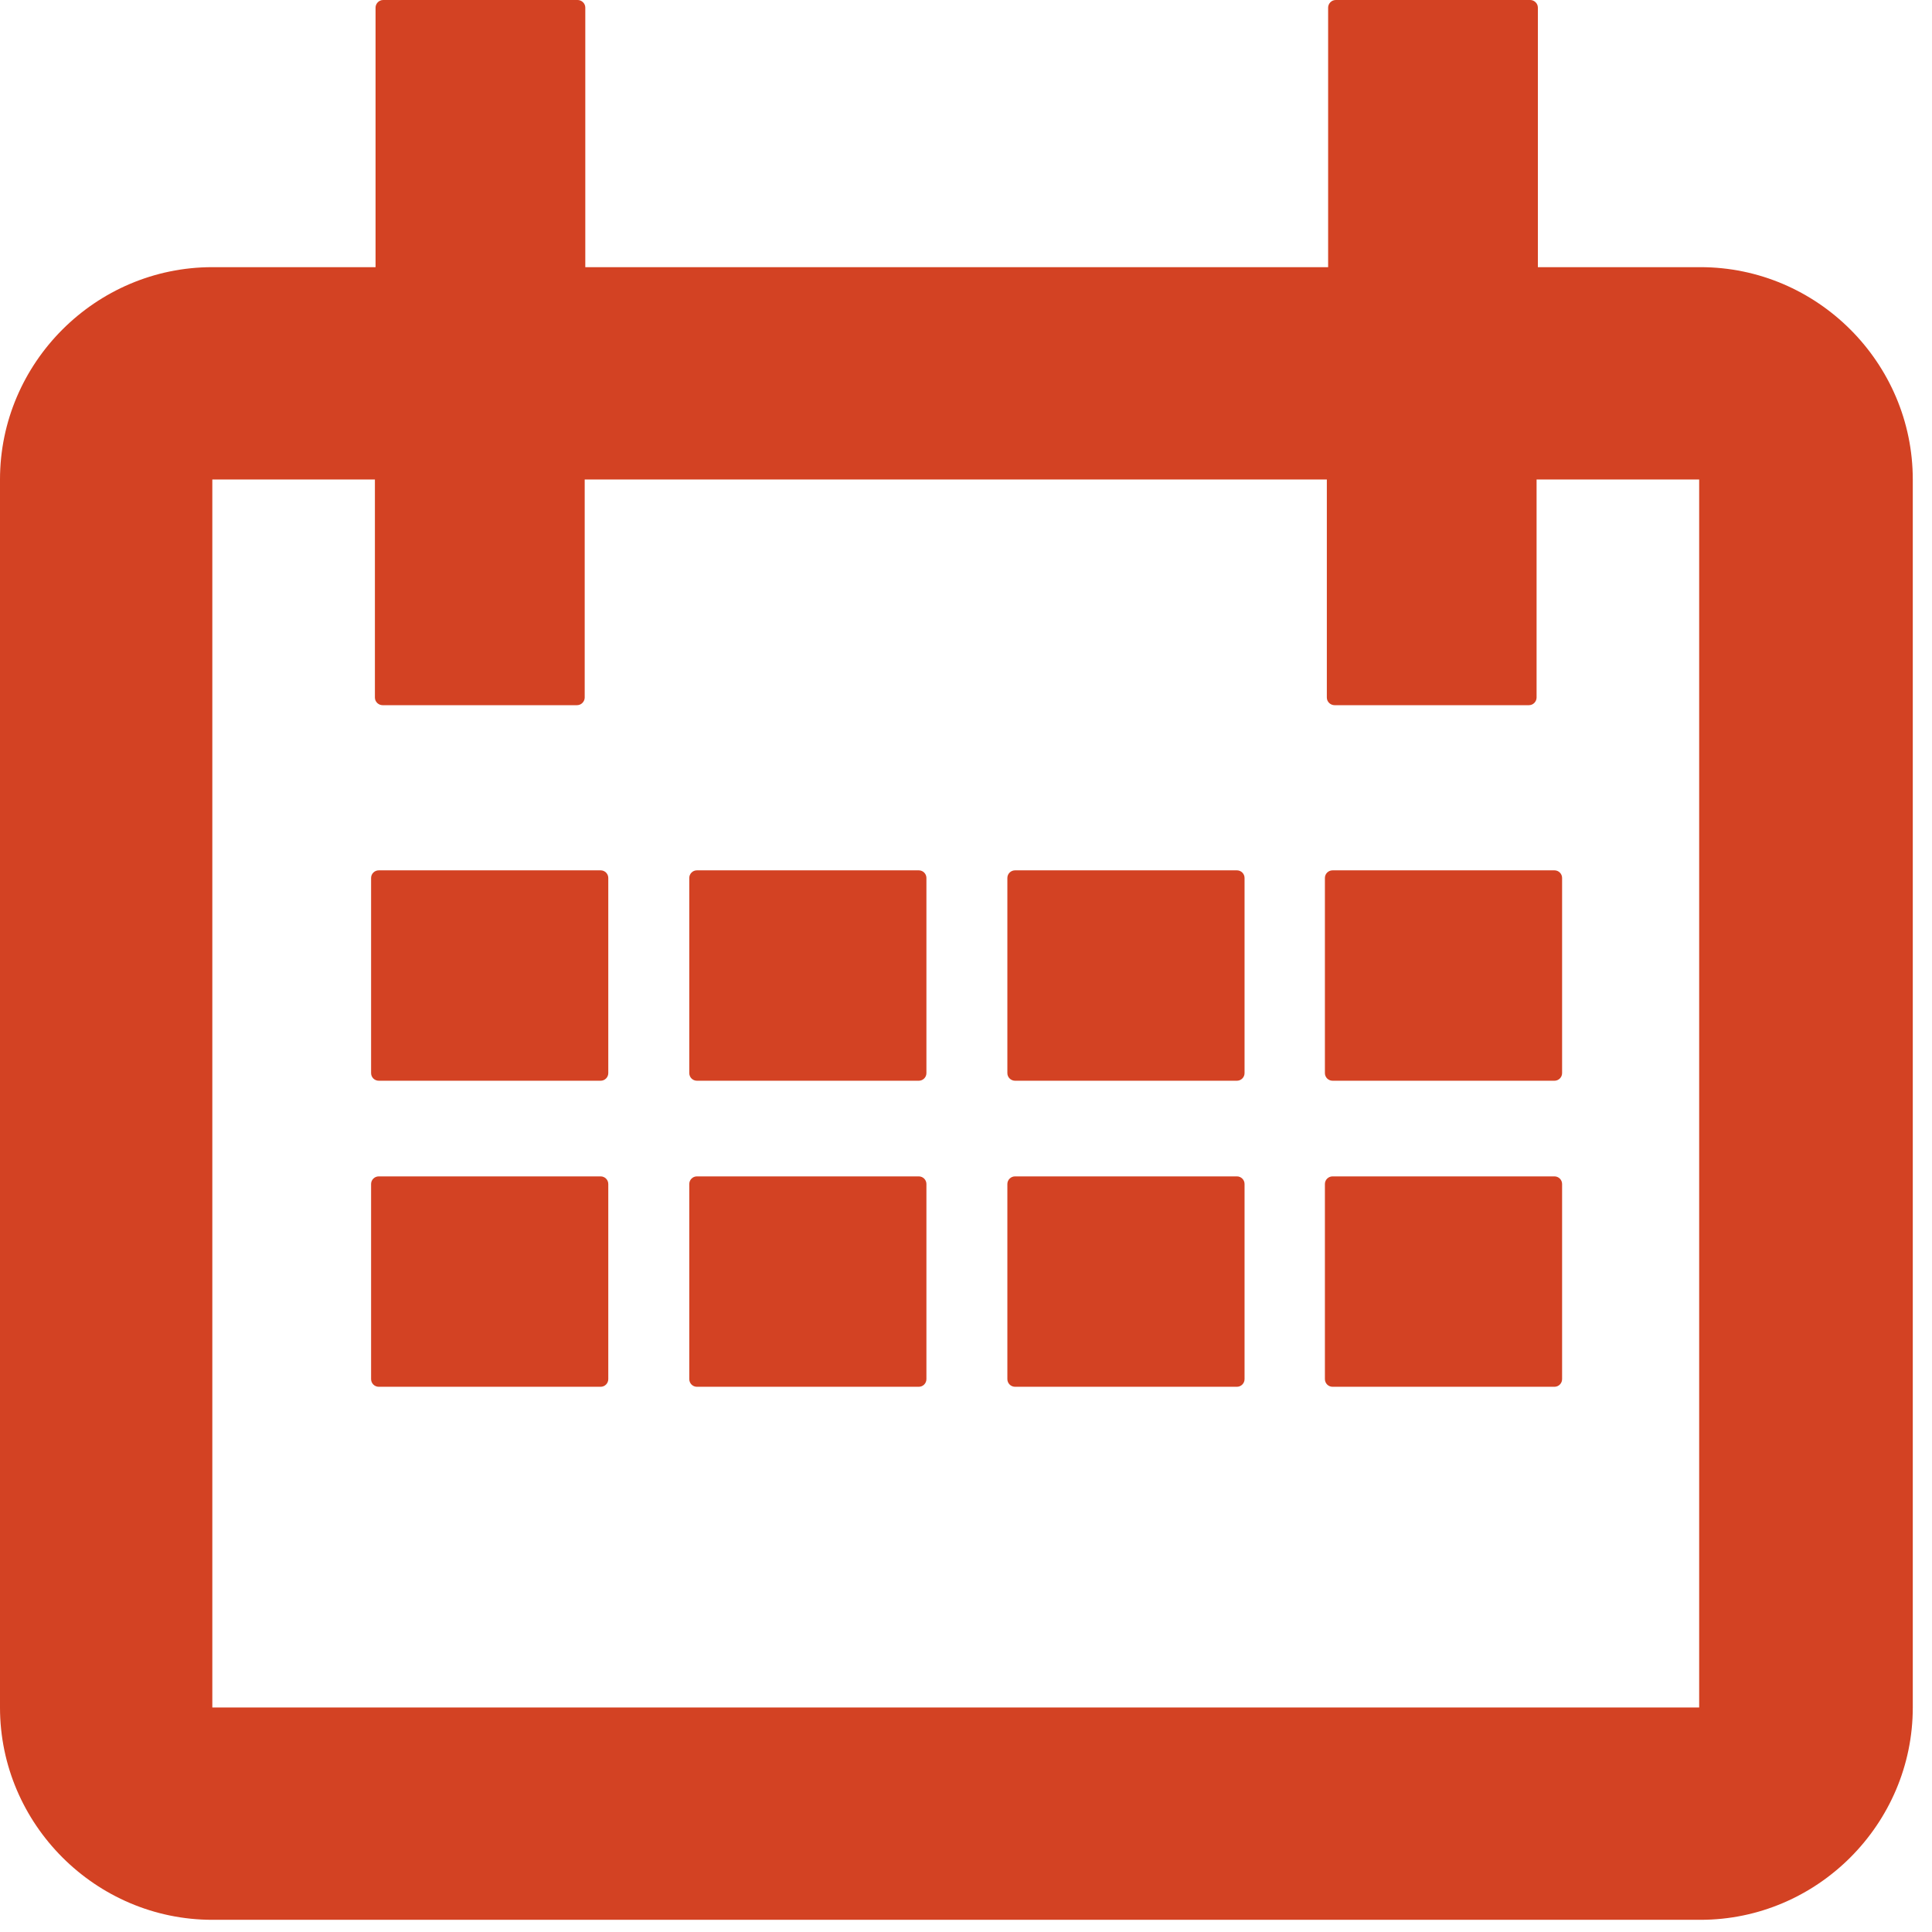 <?xml version="1.0" encoding="UTF-8"?> <svg xmlns="http://www.w3.org/2000/svg" width="39" height="39" viewBox="0 0 39 39" fill="none"><path d="M34.326 5.393H31.044V0.154C31.044 0.064 30.967 0 30.89 0H26.964C26.874 0 26.81 0.077 26.81 0.154V5.393H11.815V0.154C11.815 0.064 11.738 0 11.661 0H7.735C7.645 0 7.581 0.077 7.581 0.154V5.393H4.286C1.931 5.393 0 7.323 0 9.679V34.468C0 36.823 1.931 38.754 4.286 38.754H34.326C36.682 38.754 38.612 36.823 38.612 34.468V9.679C38.612 7.323 36.682 5.393 34.326 5.393V5.393ZM34.326 34.468H4.286V9.679H7.568V14.081C7.568 14.171 7.645 14.235 7.722 14.235H11.648C11.738 14.235 11.803 14.158 11.803 14.081V9.679H26.784V14.081C26.784 14.171 26.861 14.235 26.939 14.235H30.864C30.954 14.235 31.018 14.158 31.018 14.081V9.679H34.3V34.468H34.326Z" fill="#D34223"></path><path d="M12.125 17.569H7.646C7.56 17.569 7.491 17.638 7.491 17.723V21.662C7.491 21.747 7.56 21.816 7.646 21.816H12.125C12.21 21.816 12.279 21.747 12.279 21.662V17.723C12.279 17.638 12.21 17.569 12.125 17.569Z" fill="#D34223"></path><path d="M18.547 17.569H14.068C13.983 17.569 13.914 17.638 13.914 17.723V21.662C13.914 21.747 13.983 21.816 14.068 21.816H18.547C18.632 21.816 18.701 21.747 18.701 21.662V17.723C18.701 17.638 18.632 17.569 18.547 17.569Z" fill="#D34223"></path><path d="M24.969 17.569H20.49C20.405 17.569 20.335 17.638 20.335 17.723V21.662C20.335 21.747 20.405 21.816 20.49 21.816H24.969C25.054 21.816 25.123 21.747 25.123 21.662V17.723C25.123 17.638 25.054 17.569 24.969 17.569Z" fill="#D34223"></path><path d="M31.379 17.569H26.9C26.814 17.569 26.745 17.638 26.745 17.723V21.662C26.745 21.747 26.814 21.816 26.9 21.816H31.379C31.464 21.816 31.533 21.747 31.533 21.662V17.723C31.533 17.638 31.464 17.569 31.379 17.569Z" fill="#D34223"></path><path d="M12.125 23.747H7.646C7.56 23.747 7.491 23.816 7.491 23.901V27.839C7.491 27.925 7.56 27.994 7.646 27.994H12.125C12.21 27.994 12.279 27.925 12.279 27.839V23.901C12.279 23.816 12.21 23.747 12.125 23.747Z" fill="#D34223"></path><path d="M18.547 23.747H14.068C13.983 23.747 13.914 23.816 13.914 23.901V27.839C13.914 27.925 13.983 27.994 14.068 27.994H18.547C18.632 27.994 18.701 27.925 18.701 27.839V23.901C18.701 23.816 18.632 23.747 18.547 23.747Z" fill="#D34223"></path><path d="M24.969 23.747H20.49C20.405 23.747 20.335 23.816 20.335 23.901V27.839C20.335 27.925 20.405 27.994 20.49 27.994H24.969C25.054 27.994 25.123 27.925 25.123 27.839V23.901C25.123 23.816 25.054 23.747 24.969 23.747Z" fill="#D34223"></path><path d="M31.379 23.747H26.9C26.814 23.747 26.745 23.816 26.745 23.901V27.839C26.745 27.925 26.814 27.994 26.9 27.994H31.379C31.464 27.994 31.533 27.925 31.533 27.839V23.901C31.533 23.816 31.464 23.747 31.379 23.747Z" fill="#D34223"></path></svg> 